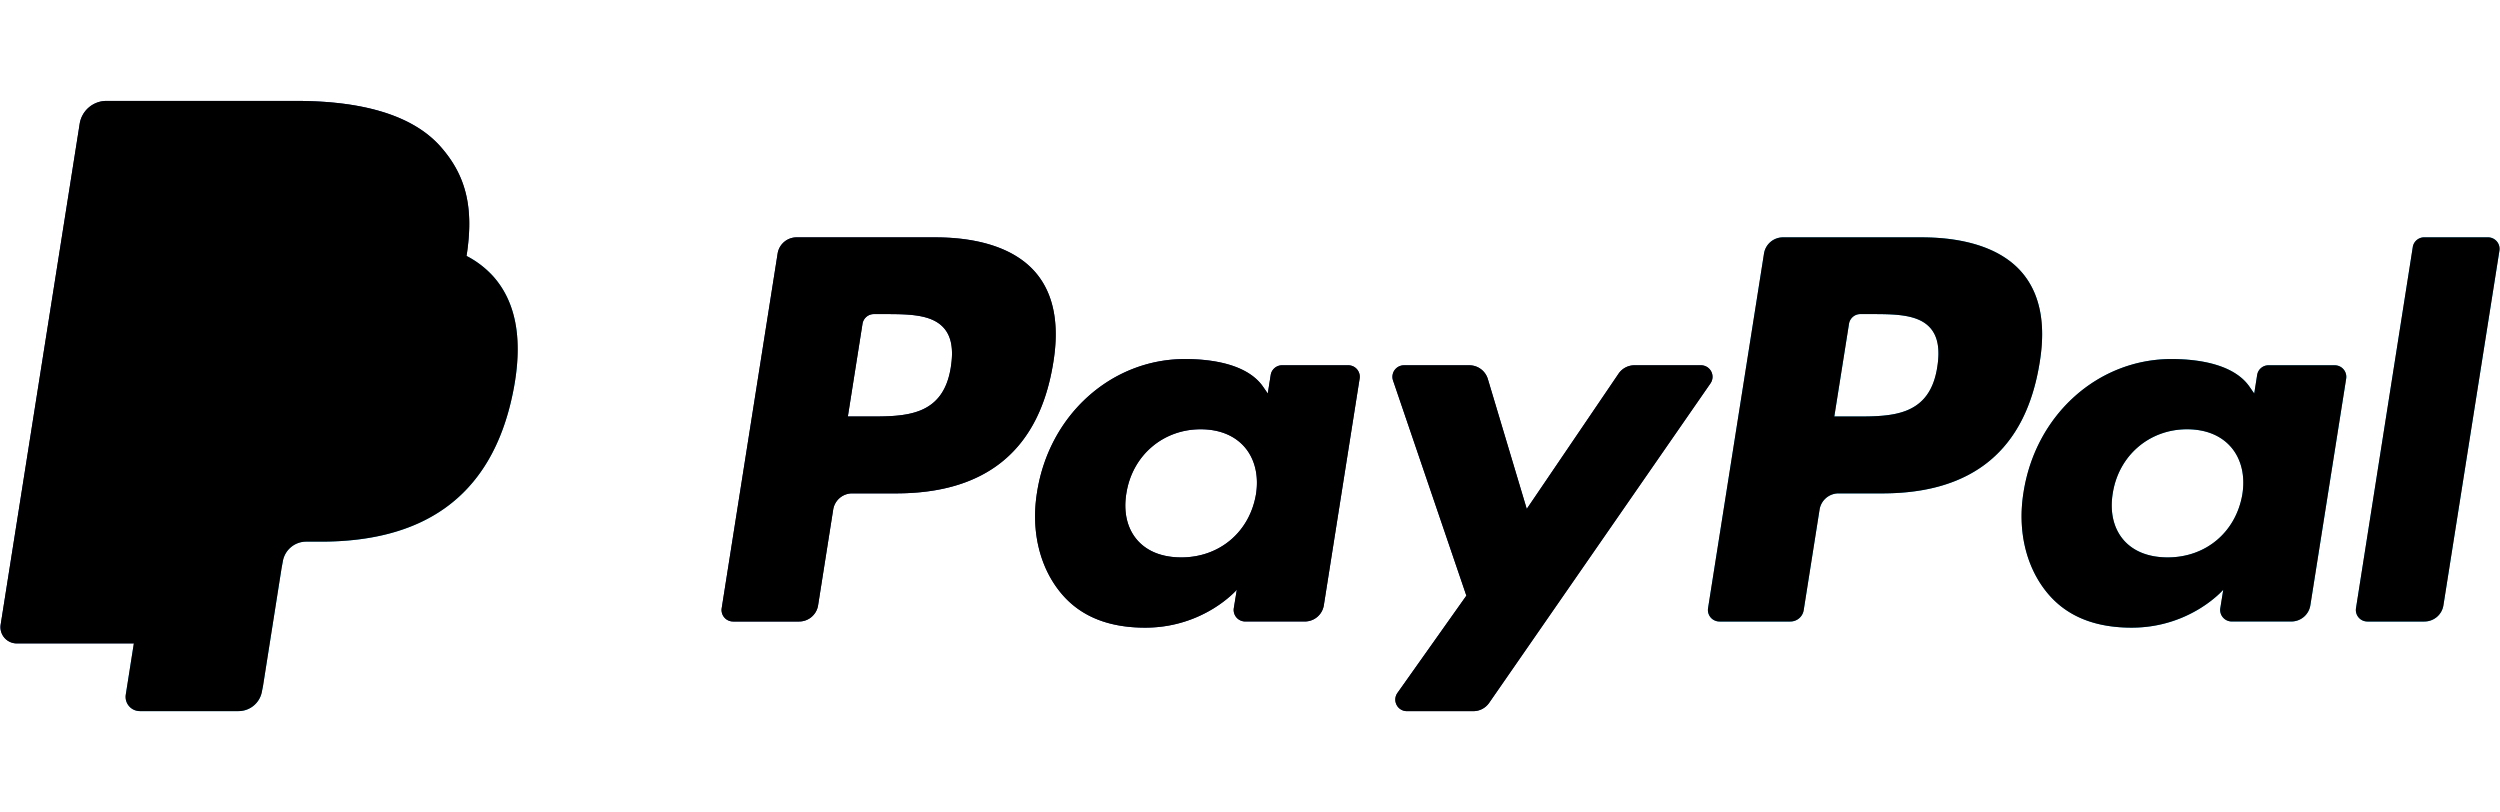 <svg xmlns="http://www.w3.org/2000/svg" viewBox="0 0 2500 812"><defs><style>.cls-1{isolation:isolate;}.cls-2{fill:#253b80;}.cls-3{fill:#179bd7;}.cls-4{fill:#222d65;}.cls-5{mix-blend-mode:color;}</style></defs><g class="cls-1"><g id="Capa_1" data-name="Capa 1"><path class="cls-2" d="M934.91,237.35H796.62a19.22,19.22,0,0,0-19,16.22L721.7,608.19a11.52,11.52,0,0,0,9.61,13.17,11.89,11.89,0,0,0,1.79.14h66a19.21,19.21,0,0,0,19-16.24l15.09-95.65a19.2,19.2,0,0,1,19-16.23h43.77c91.1,0,143.68-44.09,157.41-131.44,6.18-38.22.26-68.25-17.64-89.28-19.65-23.09-54.51-35.31-100.8-35.31Zm16,129.52c-7.57,49.62-45.48,49.62-82.14,49.62H847.86l14.64-92.67a11.52,11.52,0,0,1,11.38-9.73h9.57c25,0,48.53,0,60.7,14.24,7.26,8.49,9.49,21.11,6.72,38.54Zm397.43-1.6h-66.23a11.52,11.52,0,0,0-11.38,9.73l-2.94,18.52-4.63-6.71c-14.33-20.81-46.3-27.76-78.21-27.76-73.18,0-135.69,55.42-147.86,133.17-6.33,38.79,2.67,75.87,24.67,101.74,20.18,23.78,49.06,33.69,83.41,33.69,59,0,91.67-37.92,91.67-37.92l-3,18.4a11.53,11.53,0,0,0,9.56,13.2,11,11,0,0,0,1.81.15h59.65a19.22,19.22,0,0,0,19-16.24l35.79-226.66a11.49,11.49,0,0,0-9.52-13.16,11.08,11.08,0,0,0-1.82-.15ZM1256,494.17c-6.39,37.83-36.42,63.23-74.72,63.23-19.23,0-34.6-6.17-44.47-17.86s-13.51-28.13-10.39-46.53c6-37.51,36.5-63.74,74.21-63.74,18.8,0,34.09,6.25,44.16,18s14.1,28.53,11.21,46.86Zm445-128.9h-66.55a19.31,19.31,0,0,0-15.92,8.44l-91.78,135.2L1487.84,379a19.28,19.28,0,0,0-18.44-13.71H1404a11.53,11.53,0,0,0-11.55,11.5,11.14,11.14,0,0,0,.62,3.75l73.3,215.12-68.92,97.28a11.53,11.53,0,0,0,9.41,18.2h66.46a19.21,19.21,0,0,0,15.8-8.25l221.34-319.5a11.53,11.53,0,0,0-9.46-18.1Z"/><path class="cls-3" d="M1921.33,237.35H1783a19.21,19.21,0,0,0-19,16.22l-55.94,354.62a11.52,11.52,0,0,0,9.57,13.17,12,12,0,0,0,1.8.14h71a13.45,13.45,0,0,0,13.27-11.37l15.87-100.52a19.21,19.21,0,0,1,19-16.23h43.76c91.12,0,143.67-44.09,157.42-131.44,6.21-38.22.25-68.25-17.65-89.28-19.63-23.09-54.48-35.31-100.76-35.31Zm16,129.52c-7.54,49.62-45.46,49.62-82.14,49.62h-20.85L1849,323.82a11.49,11.49,0,0,1,11.36-9.73h9.56c25,0,48.54,0,60.71,14.24,7.26,8.49,9.46,21.11,6.69,38.54Zm397.41-1.6h-66.18a11.47,11.47,0,0,0-11.37,9.73l-2.93,18.52-4.65-6.71c-14.34-20.81-46.29-27.76-78.2-27.76-73.18,0-135.66,55.42-147.83,133.17-6.31,38.79,2.65,75.87,24.65,101.74,20.22,23.78,49.05,33.69,83.41,33.69,59,0,91.66-37.92,91.66-37.92l-2.95,18.4a11.56,11.56,0,0,0,11.4,13.35h59.64a19.23,19.23,0,0,0,19-16.24l35.81-226.66a11.58,11.58,0,0,0-11.43-13.31Zm-92.31,128.9C2236,532,2206,557.4,2167.66,557.4c-19.19,0-34.6-6.17-44.46-17.86s-13.47-28.13-10.4-46.53c6-37.51,36.5-63.74,74.22-63.74,18.8,0,34.09,6.25,44.16,18S2245.31,475.84,2242.38,494.17Zm170.39-247.09L2356,608.19a11.5,11.5,0,0,0,9.56,13.17,12,12,0,0,0,1.8.14h57.06a19.18,19.18,0,0,0,19-16.24l56-354.6a11.51,11.51,0,0,0-9.58-13.18,10.6,10.6,0,0,0-1.78-.15h-63.9A11.54,11.54,0,0,0,2412.77,247.08Z"/><path class="cls-2" d="M147.39,690.41,158,623.24l-23.56-.55H21.92L100.09,127a6.39,6.39,0,0,1,6.35-5.42H296.12c63,0,106.42,13.1,129.11,39,10.64,12.14,17.41,24.82,20.69,38.77,3.44,14.64,3.5,32.13.14,53.46l-.24,1.56V268l10.63,6A74.45,74.45,0,0,1,478,290.46c9.1,10.37,15,23.55,17.47,39.18,2.57,16.08,1.72,35.21-2.49,56.87-4.85,24.91-12.7,46.61-23.29,64.36a132.27,132.27,0,0,1-36.91,40.44c-14.07,10-30.79,17.58-49.7,22.43-18.32,4.77-39.21,7.18-62.12,7.18H306.19a44.37,44.37,0,0,0-43.9,37.47l-1.11,6-18.69,118.4-.85,4.35a3.74,3.74,0,0,1-1.17,2.53,3.18,3.18,0,0,1-1.94.7Z"/><path class="cls-3" d="M466.52,255.92q-.84,5.43-1.94,11.12C439.57,395.46,354,439.83,244.7,439.83H189.05a27,27,0,0,0-26.72,22.89l-28.49,180.7-8.07,51.22a14.24,14.24,0,0,0,11.84,16.28,13.76,13.76,0,0,0,2.22.18h98.7a23.75,23.75,0,0,0,23.46-20l1-5,18.58-117.94,1.19-6.47a23.74,23.74,0,0,1,23.46-20.06H321c95.63,0,170.49-38.82,192.37-151.17,9.14-46.93,4.4-86.12-19.78-113.68a94.26,94.26,0,0,0-27-20.83Z"/><path class="cls-4" d="M440.36,245.48a198.2,198.2,0,0,0-24.33-5.4A309.8,309.8,0,0,0,367,236.5H218.31a23.72,23.72,0,0,0-23.44,20.06L163.24,456.88l-.91,5.84a27,27,0,0,1,26.72-22.89H244.7C354,439.83,439.57,395.44,464.58,267c.75-3.8,1.38-7.5,1.94-11.12A133.46,133.46,0,0,0,446,247.24q-2.79-.92-5.6-1.76Z"/><path class="cls-2" d="M194.87,256.56a23.63,23.63,0,0,1,23.44-20H367A309.82,309.82,0,0,1,416,240.1a198.59,198.59,0,0,1,30,7.14,134.9,134.9,0,0,1,20.56,8.68c7.45-47.46-.06-79.78-25.72-109-28.29-32.21-79.35-46-144.68-46H106.46a27.11,27.11,0,0,0-26.79,22.91L.67,624.57a16.3,16.3,0,0,0,16.07,18.85h117.1l29.4-186.54Z"/></g><g id="Black"><g class="cls-5"><path d="M1035.71,272.66c-19.65-23.09-54.51-35.31-100.8-35.31H796.62a19.22,19.22,0,0,0-19,16.22L721.7,608.19a11.52,11.52,0,0,0,9.61,13.17,11.89,11.89,0,0,0,1.79.14h66a19.21,19.21,0,0,0,19-16.24l15.09-95.65a19.2,19.2,0,0,1,19-16.23h43.77c91.1,0,143.68-44.09,157.41-131.44C1059.53,323.72,1053.61,293.69,1035.71,272.66Zm-84.84,94.21c-7.57,49.62-45.48,49.62-82.14,49.62H847.86l14.64-92.67a11.52,11.52,0,0,1,11.38-9.73h9.57c25,0,48.53,0,60.7,14.24,7.26,8.49,9.49,21.11,6.72,38.54Z"/><path d="M1707.56,367.33a11.58,11.58,0,0,0-6.56-2.06h-66.55a19.31,19.31,0,0,0-15.92,8.44l-91.78,135.2L1487.84,379a19.28,19.28,0,0,0-18.44-13.71H1404a11.53,11.53,0,0,0-11.56,11.5,11.39,11.39,0,0,0,.62,3.75l73.3,215.12-68.92,97.28a11.53,11.53,0,0,0,9.41,18.2h66.46a19.21,19.21,0,0,0,15.8-8.25l221.34-319.5A11.52,11.52,0,0,0,1707.56,367.33Z"/><path d="M1350.12,365.42a11.08,11.08,0,0,0-1.82-.15h-66.23a11.52,11.52,0,0,0-11.38,9.73l-2.94,18.52-4.63-6.71c-14.33-20.81-46.3-27.76-78.21-27.76-73.18,0-135.69,55.42-147.86,133.17-6.33,38.79,2.67,75.87,24.67,101.74,20.18,23.78,49.06,33.69,83.41,33.69,59,0,91.67-37.92,91.67-37.92l-3,18.4a11.53,11.53,0,0,0,9.56,13.2,11,11,0,0,0,1.81.15h59.65a19.22,19.22,0,0,0,19-16.24l35.79-226.66A11.49,11.49,0,0,0,1350.12,365.42ZM1256,494.17c-6.39,37.83-36.42,63.23-74.72,63.23-19.23,0-34.6-6.17-44.47-17.86s-13.51-28.13-10.39-46.53c6-37.51,36.5-63.74,74.21-63.74,18.81,0,34.09,6.25,44.16,18s14.1,28.53,11.21,46.86Z"/><path d="M2489.81,237.48a10.6,10.6,0,0,0-1.78-.15h-63.9a11.54,11.54,0,0,0-11.36,9.75L2356,608.19a11.5,11.5,0,0,0,9.56,13.17,12,12,0,0,0,1.8.14h57.06a19.18,19.18,0,0,0,19-16.24l56-354.6A11.51,11.51,0,0,0,2489.81,237.48Z"/><path d="M2336.46,365.41a11.53,11.53,0,0,0-1.77-.14h-66.18a11.47,11.47,0,0,0-11.37,9.73l-2.93,18.52-4.65-6.71c-14.34-20.81-46.29-27.76-78.2-27.76-73.18,0-135.66,55.42-147.83,133.17-6.31,38.79,2.65,75.87,24.65,101.74,20.22,23.78,49.05,33.69,83.41,33.69,59,0,91.66-37.92,91.66-37.92l-2.95,18.4a11.56,11.56,0,0,0,11.4,13.35h59.64a19.22,19.22,0,0,0,19-16.24l35.82-226.66A11.55,11.55,0,0,0,2336.46,365.41Zm-94.08,128.76C2236,532,2206,557.4,2167.66,557.4c-19.19,0-34.6-6.17-44.46-17.86s-13.47-28.13-10.4-46.53c6-37.51,36.5-63.74,74.22-63.74,18.8,0,34.09,6.25,44.16,18S2245.31,475.84,2242.38,494.17Z"/><path d="M2022.09,272.66c-19.63-23.09-54.48-35.31-100.76-35.31H1783a19.21,19.21,0,0,0-19,16.22l-55.94,354.62a11.52,11.52,0,0,0,9.57,13.17,12,12,0,0,0,1.8.14h71a13.45,13.45,0,0,0,13.27-11.37l15.87-100.52a19.21,19.21,0,0,1,19-16.23h43.76c91.12,0,143.67-44.09,157.42-131.44C2046,323.72,2040,293.69,2022.09,272.66Zm-84.81,94.21c-7.54,49.62-45.46,49.62-82.14,49.62h-20.85L1849,323.82a11.49,11.49,0,0,1,11.36-9.73h9.56c25,0,48.54,0,60.71,14.24C1937.85,336.82,1940.05,349.44,1937.28,366.87Z"/><path d="M466.52,255.92h0q-4.89-2.58-10-4.73,5.22,2.19,10,4.73c7.45-47.46-.06-79.78-25.72-109-28.29-32.21-79.35-46-144.68-46H106.46a27.11,27.11,0,0,0-26.79,22.91L.67,624.57a16.3,16.3,0,0,0,16.07,18.85h117.1l-8.07,51.22a14.24,14.24,0,0,0,11.84,16.28,13.76,13.76,0,0,0,2.22.18h98.7a23.75,23.75,0,0,0,23.46-20l1-5,18.58-117.94,1.19-6.47a23.74,23.74,0,0,1,23.46-20.06H321c95.63,0,170.49-38.82,192.37-151.17,9.14-46.93,4.4-86.12-19.78-113.68A94.26,94.26,0,0,0,466.52,255.92Zm-4.14,21.47h0c.78-3.39,1.52-6.83,2.2-10.35C463.9,270.56,463.16,274,462.38,277.39Zm-15.56-29.85h0l1.34.47ZM137.1,622.75h0L134,642.59Z"/></g></g></g></svg>